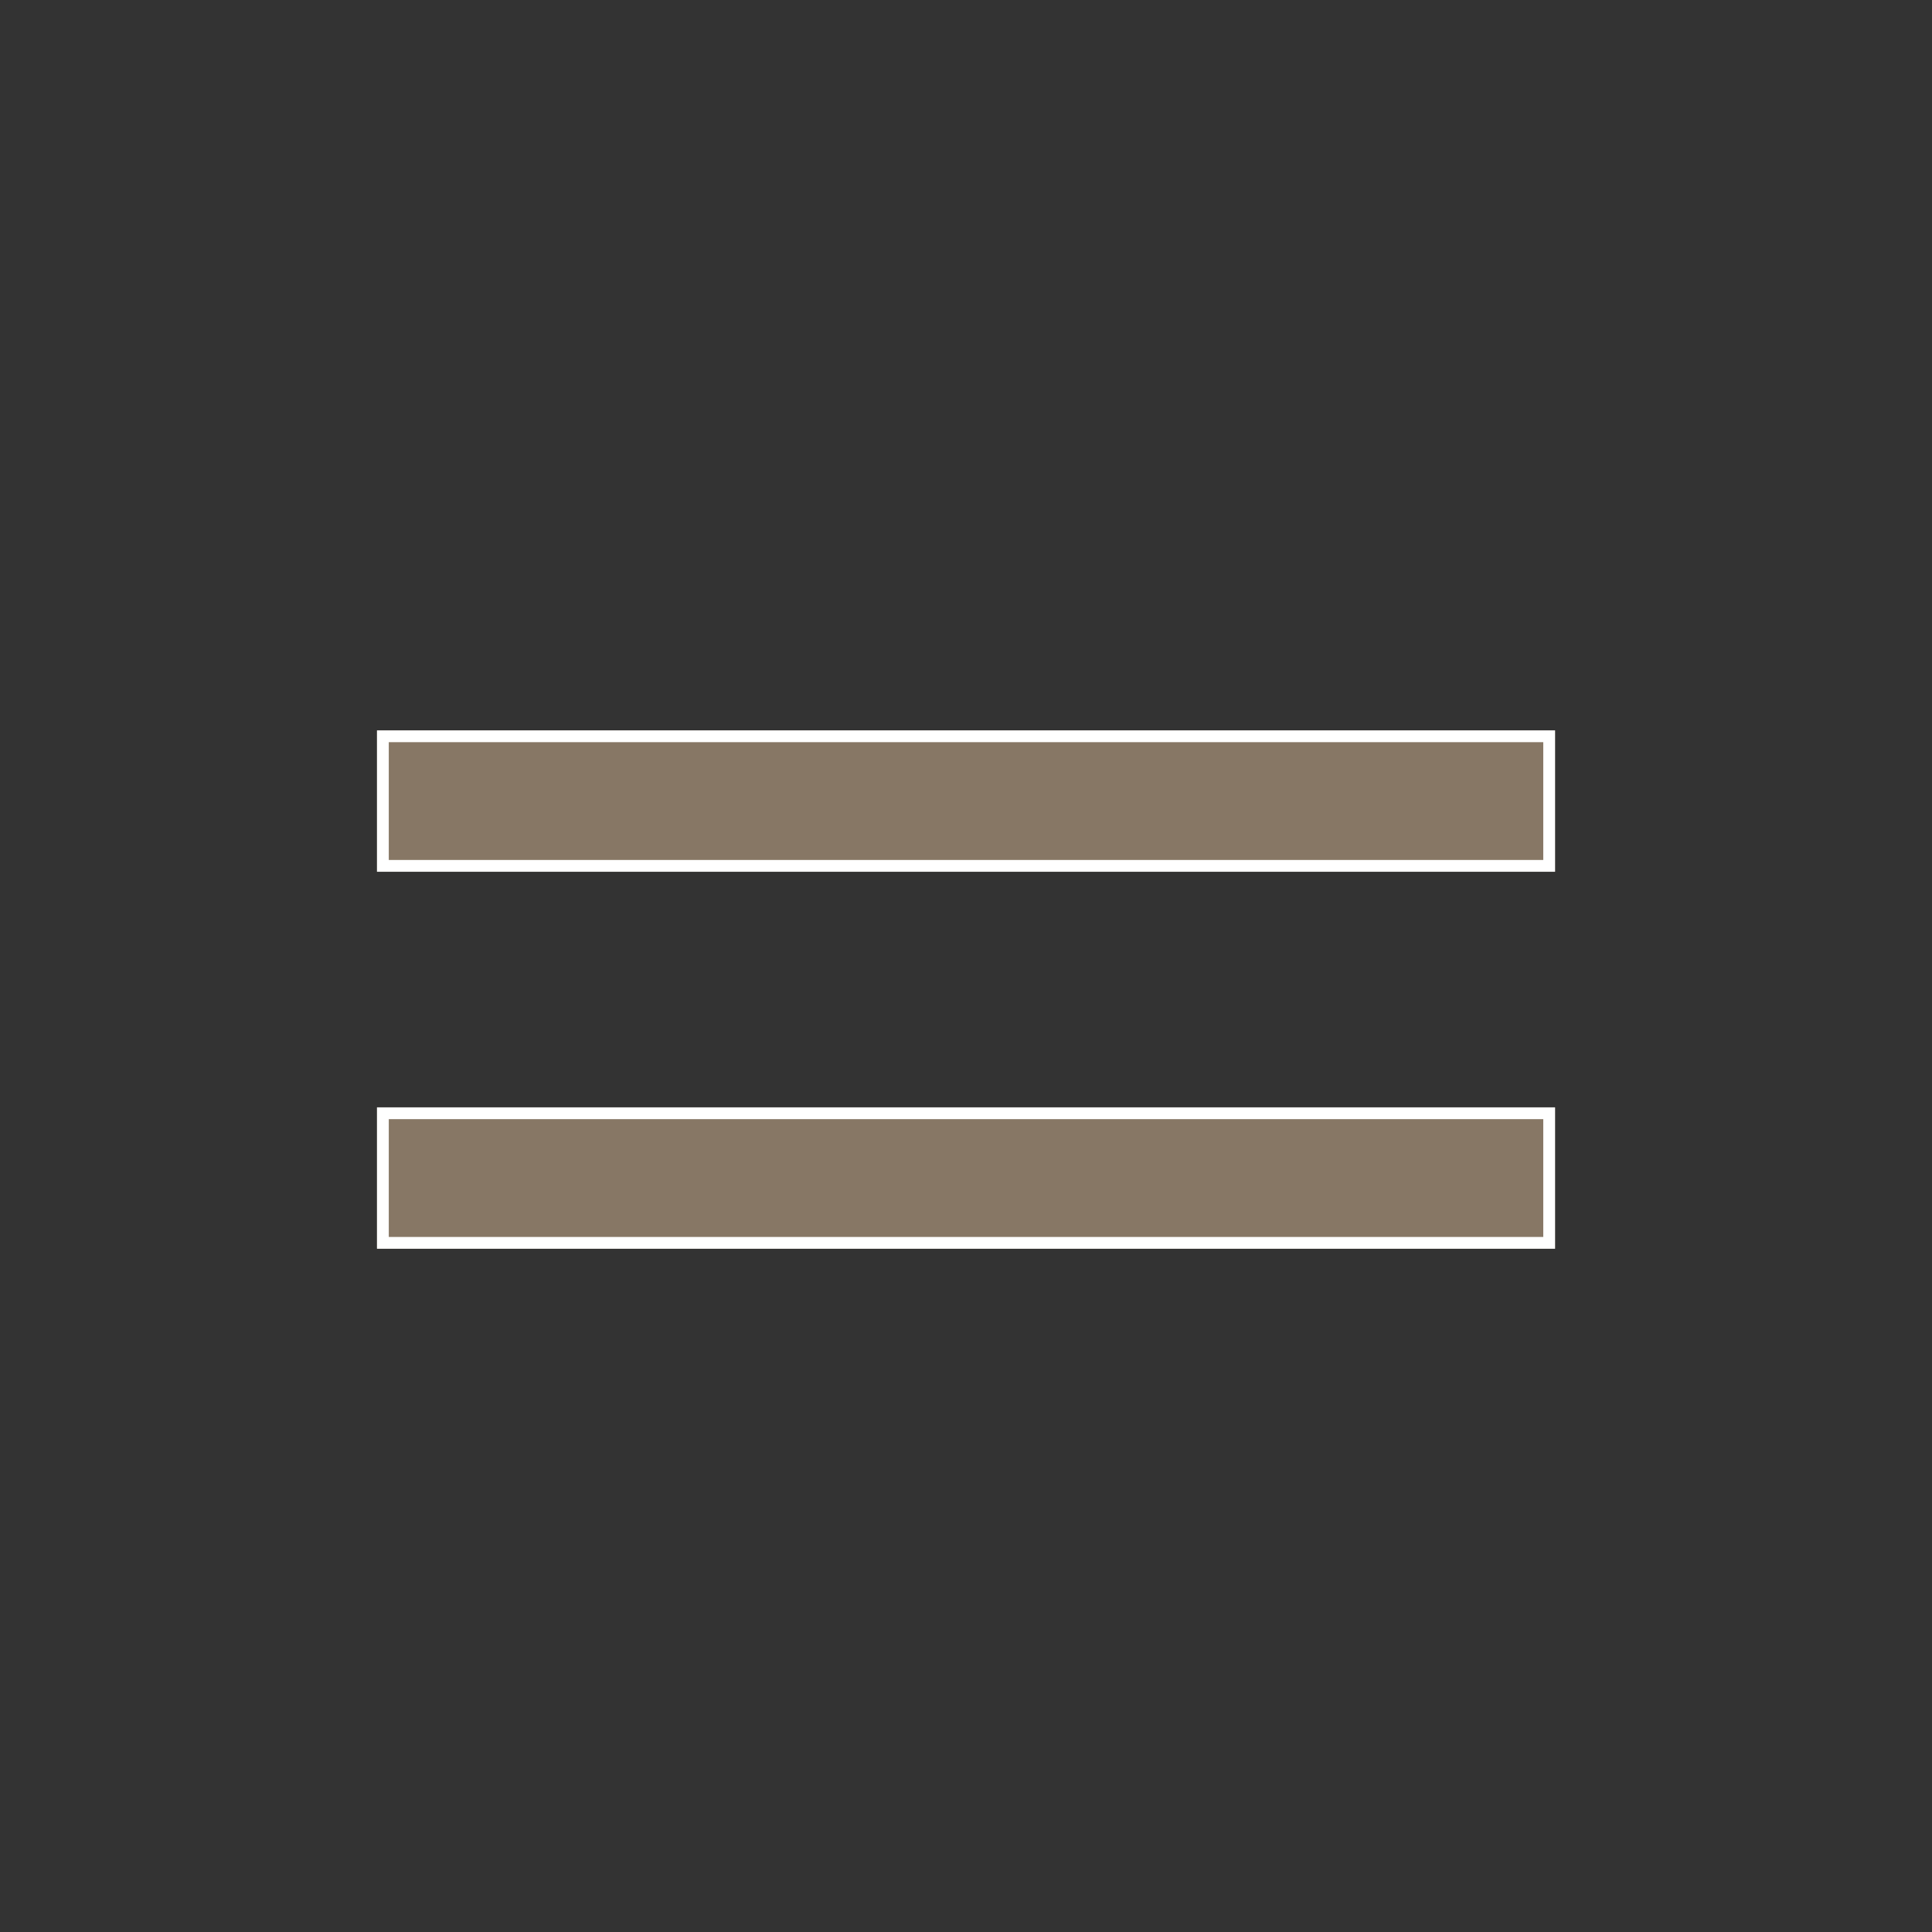 <svg xmlns="http://www.w3.org/2000/svg" width="82" height="82" viewBox="0 0 82 82">
  <rect x="0" y="0" width="82" height="82" fill="#333333" stroke="none"/>
  <g id="Gruppe_126" data-name="Gruppe 126" transform="translate(-1063.083 -4281)">
    <g id="Gruppe_123" data-name="Gruppe 123" transform="translate(1063 4281)">
      <rect id="Rechteck_55" data-name="Rechteck 55" width="82" height="82" transform="translate(0.083)" fill="#fff" opacity="0"/>
      <g id="Gruppe_122" data-name="Gruppe 122" transform="translate(16.417 30.781)">
        <g id="Rechteck_54" data-name="Rechteck 54" transform="translate(-0.333 0.219)" fill="#877765" stroke="#fff" stroke-width="0.5">
          <rect width="50" height="6" stroke="none"/>
          <rect x="0.25" y="0.25" width="49.5" height="5.5" fill="none"/>
        </g>
        <g id="Rechteck_56" data-name="Rechteck 56" transform="translate(-0.333 16.219)" fill="#877765" stroke="#fff" stroke-width="0.5">
          <rect width="50" height="6" stroke="none"/>
          <rect x="0.25" y="0.25" width="49.5" height="5.5" fill="none"/>
        </g>
      </g>
    </g>
  </g>
</svg>
